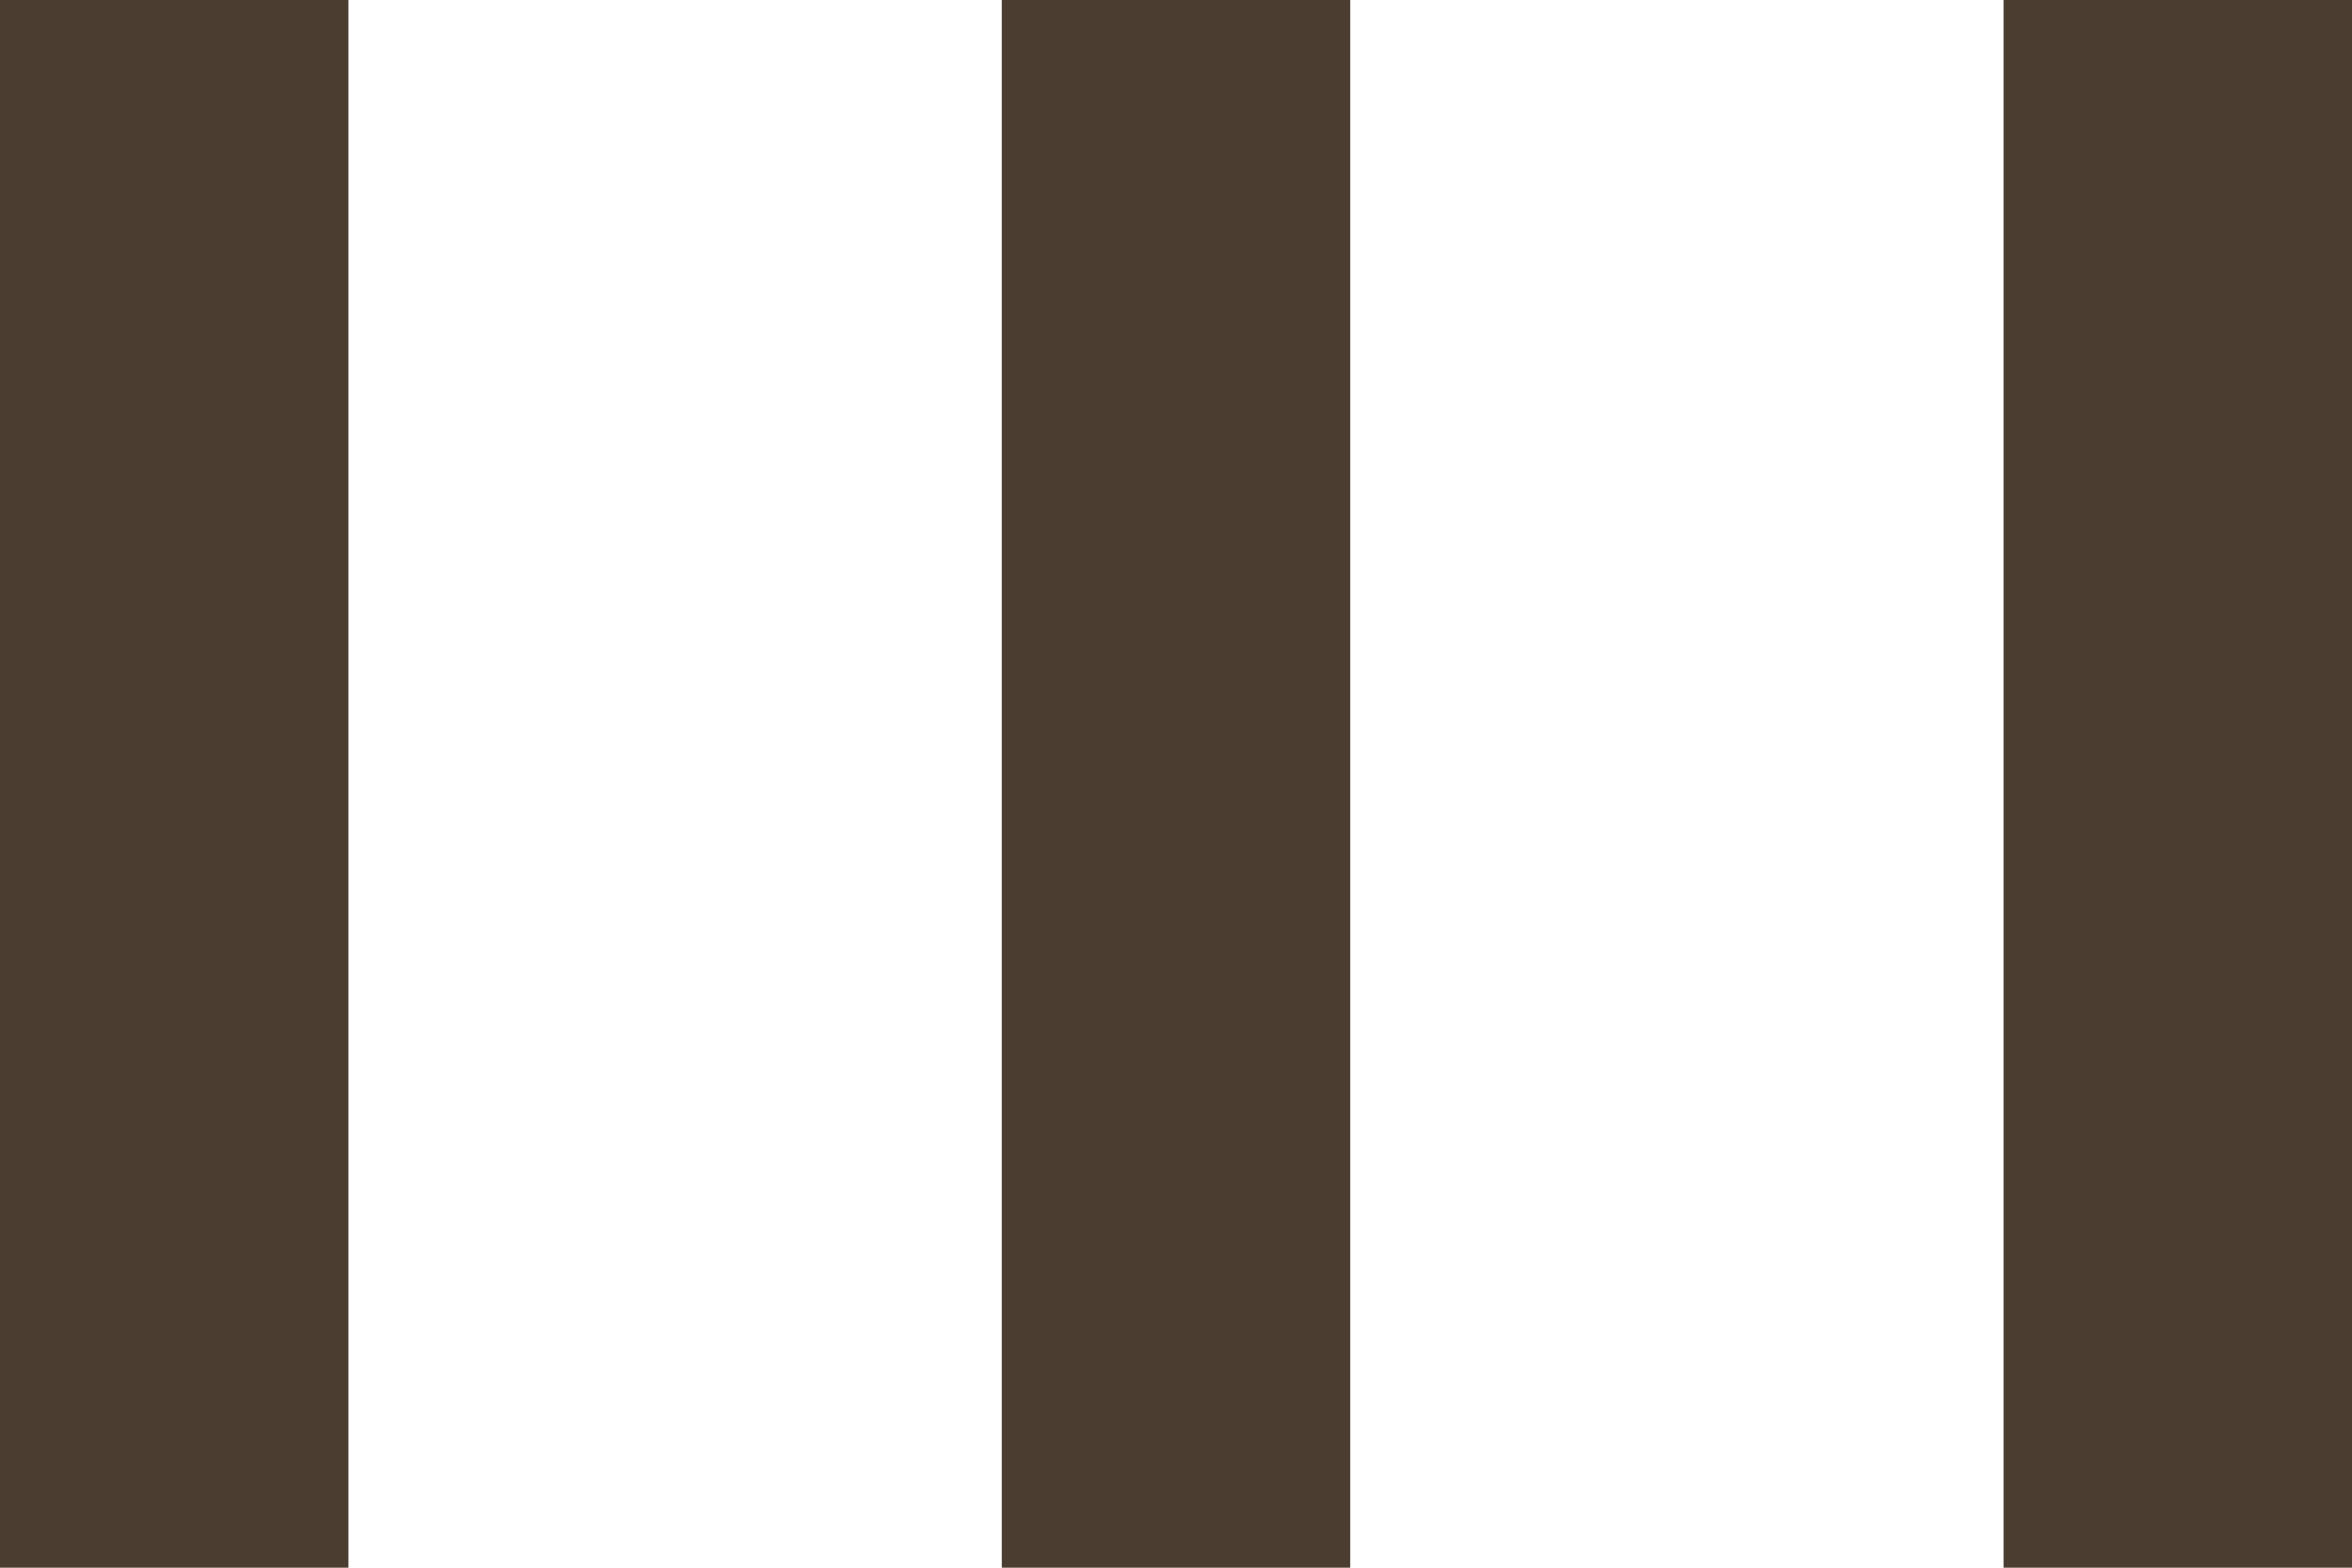 <?xml version="1.0" encoding="UTF-8"?> <svg xmlns="http://www.w3.org/2000/svg" width="54" height="36" viewBox="0 0 54 36" fill="none"><path d="M31 0H23V36H31V0Z" fill="#4B3E31"></path><path d="M8 0H0V36H8V0Z" fill="#4B3E31"></path><path d="M54 0H46V36H54V0Z" fill="#4B3E31"></path></svg> 